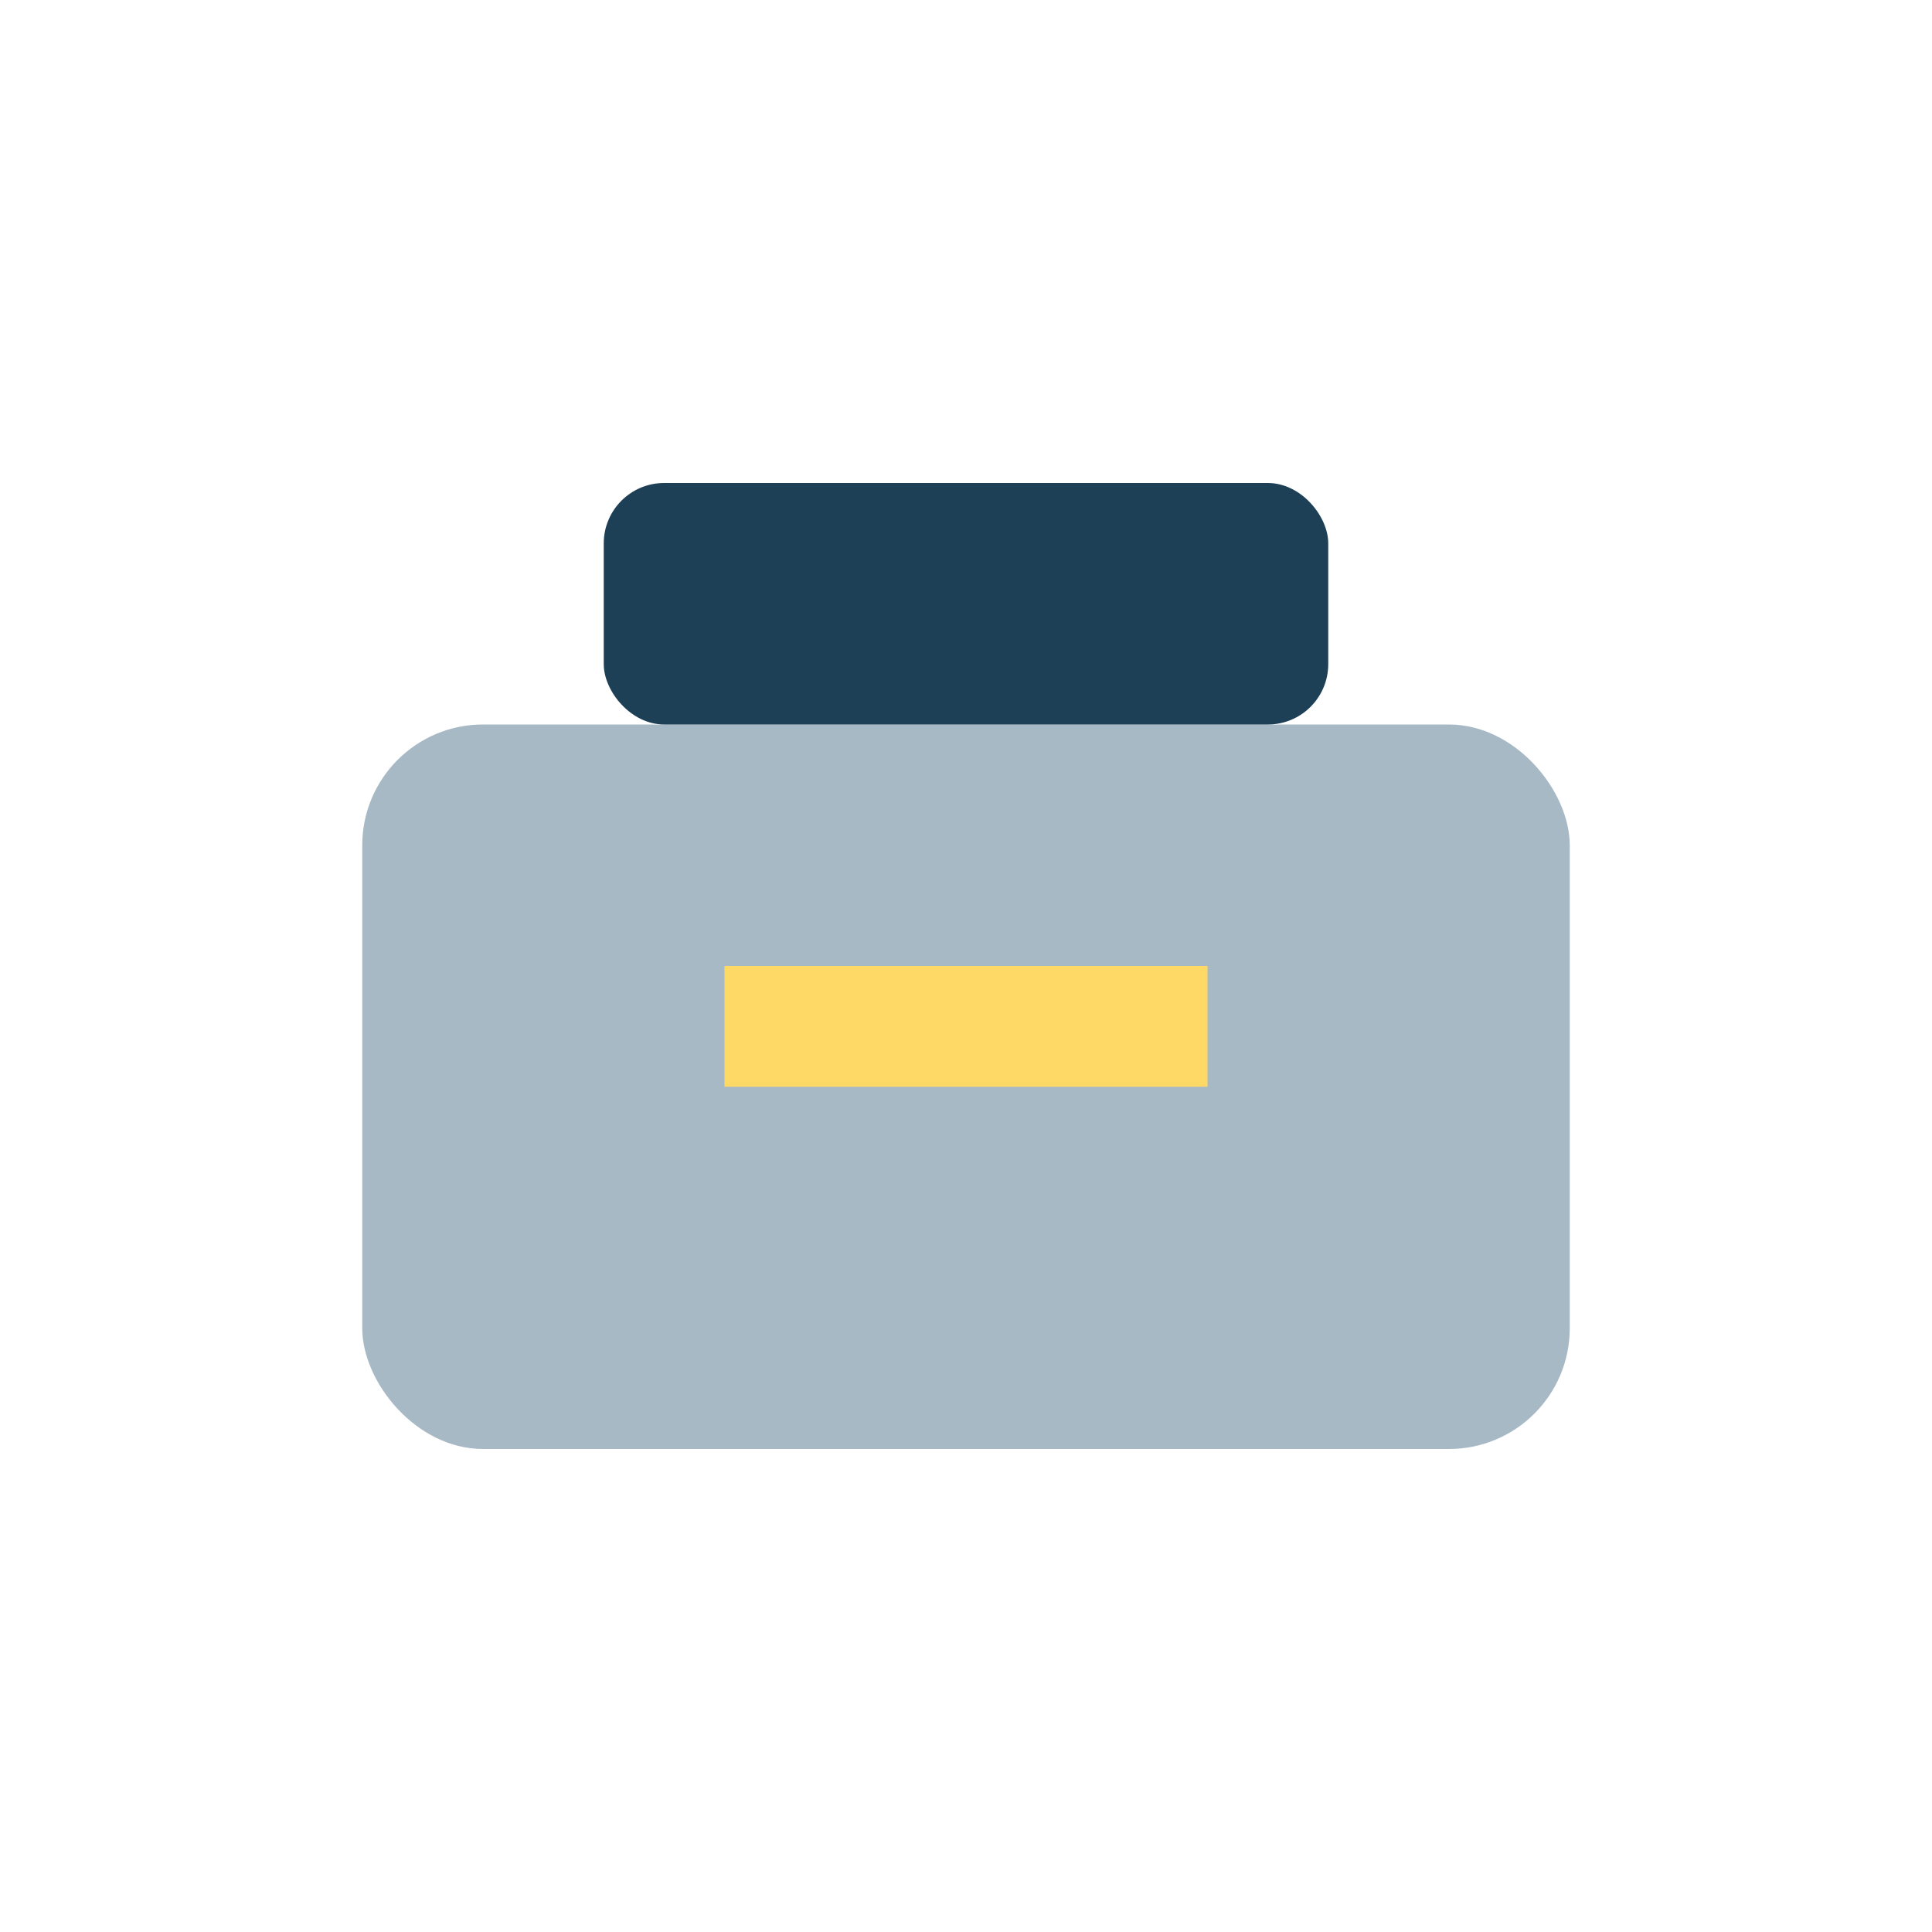 <?xml version="1.0" encoding="UTF-8"?>
<svg xmlns="http://www.w3.org/2000/svg" width="32" height="32" viewBox="0 0 32 32"><rect x="6" y="12" width="20" height="12" rx="2" fill="#A8B9C6"/><rect x="10" y="8" width="12" height="4" rx="1" fill="#1E4057"/><rect x="12" y="16" width="8" height="2" fill="#FFD966"/></svg>